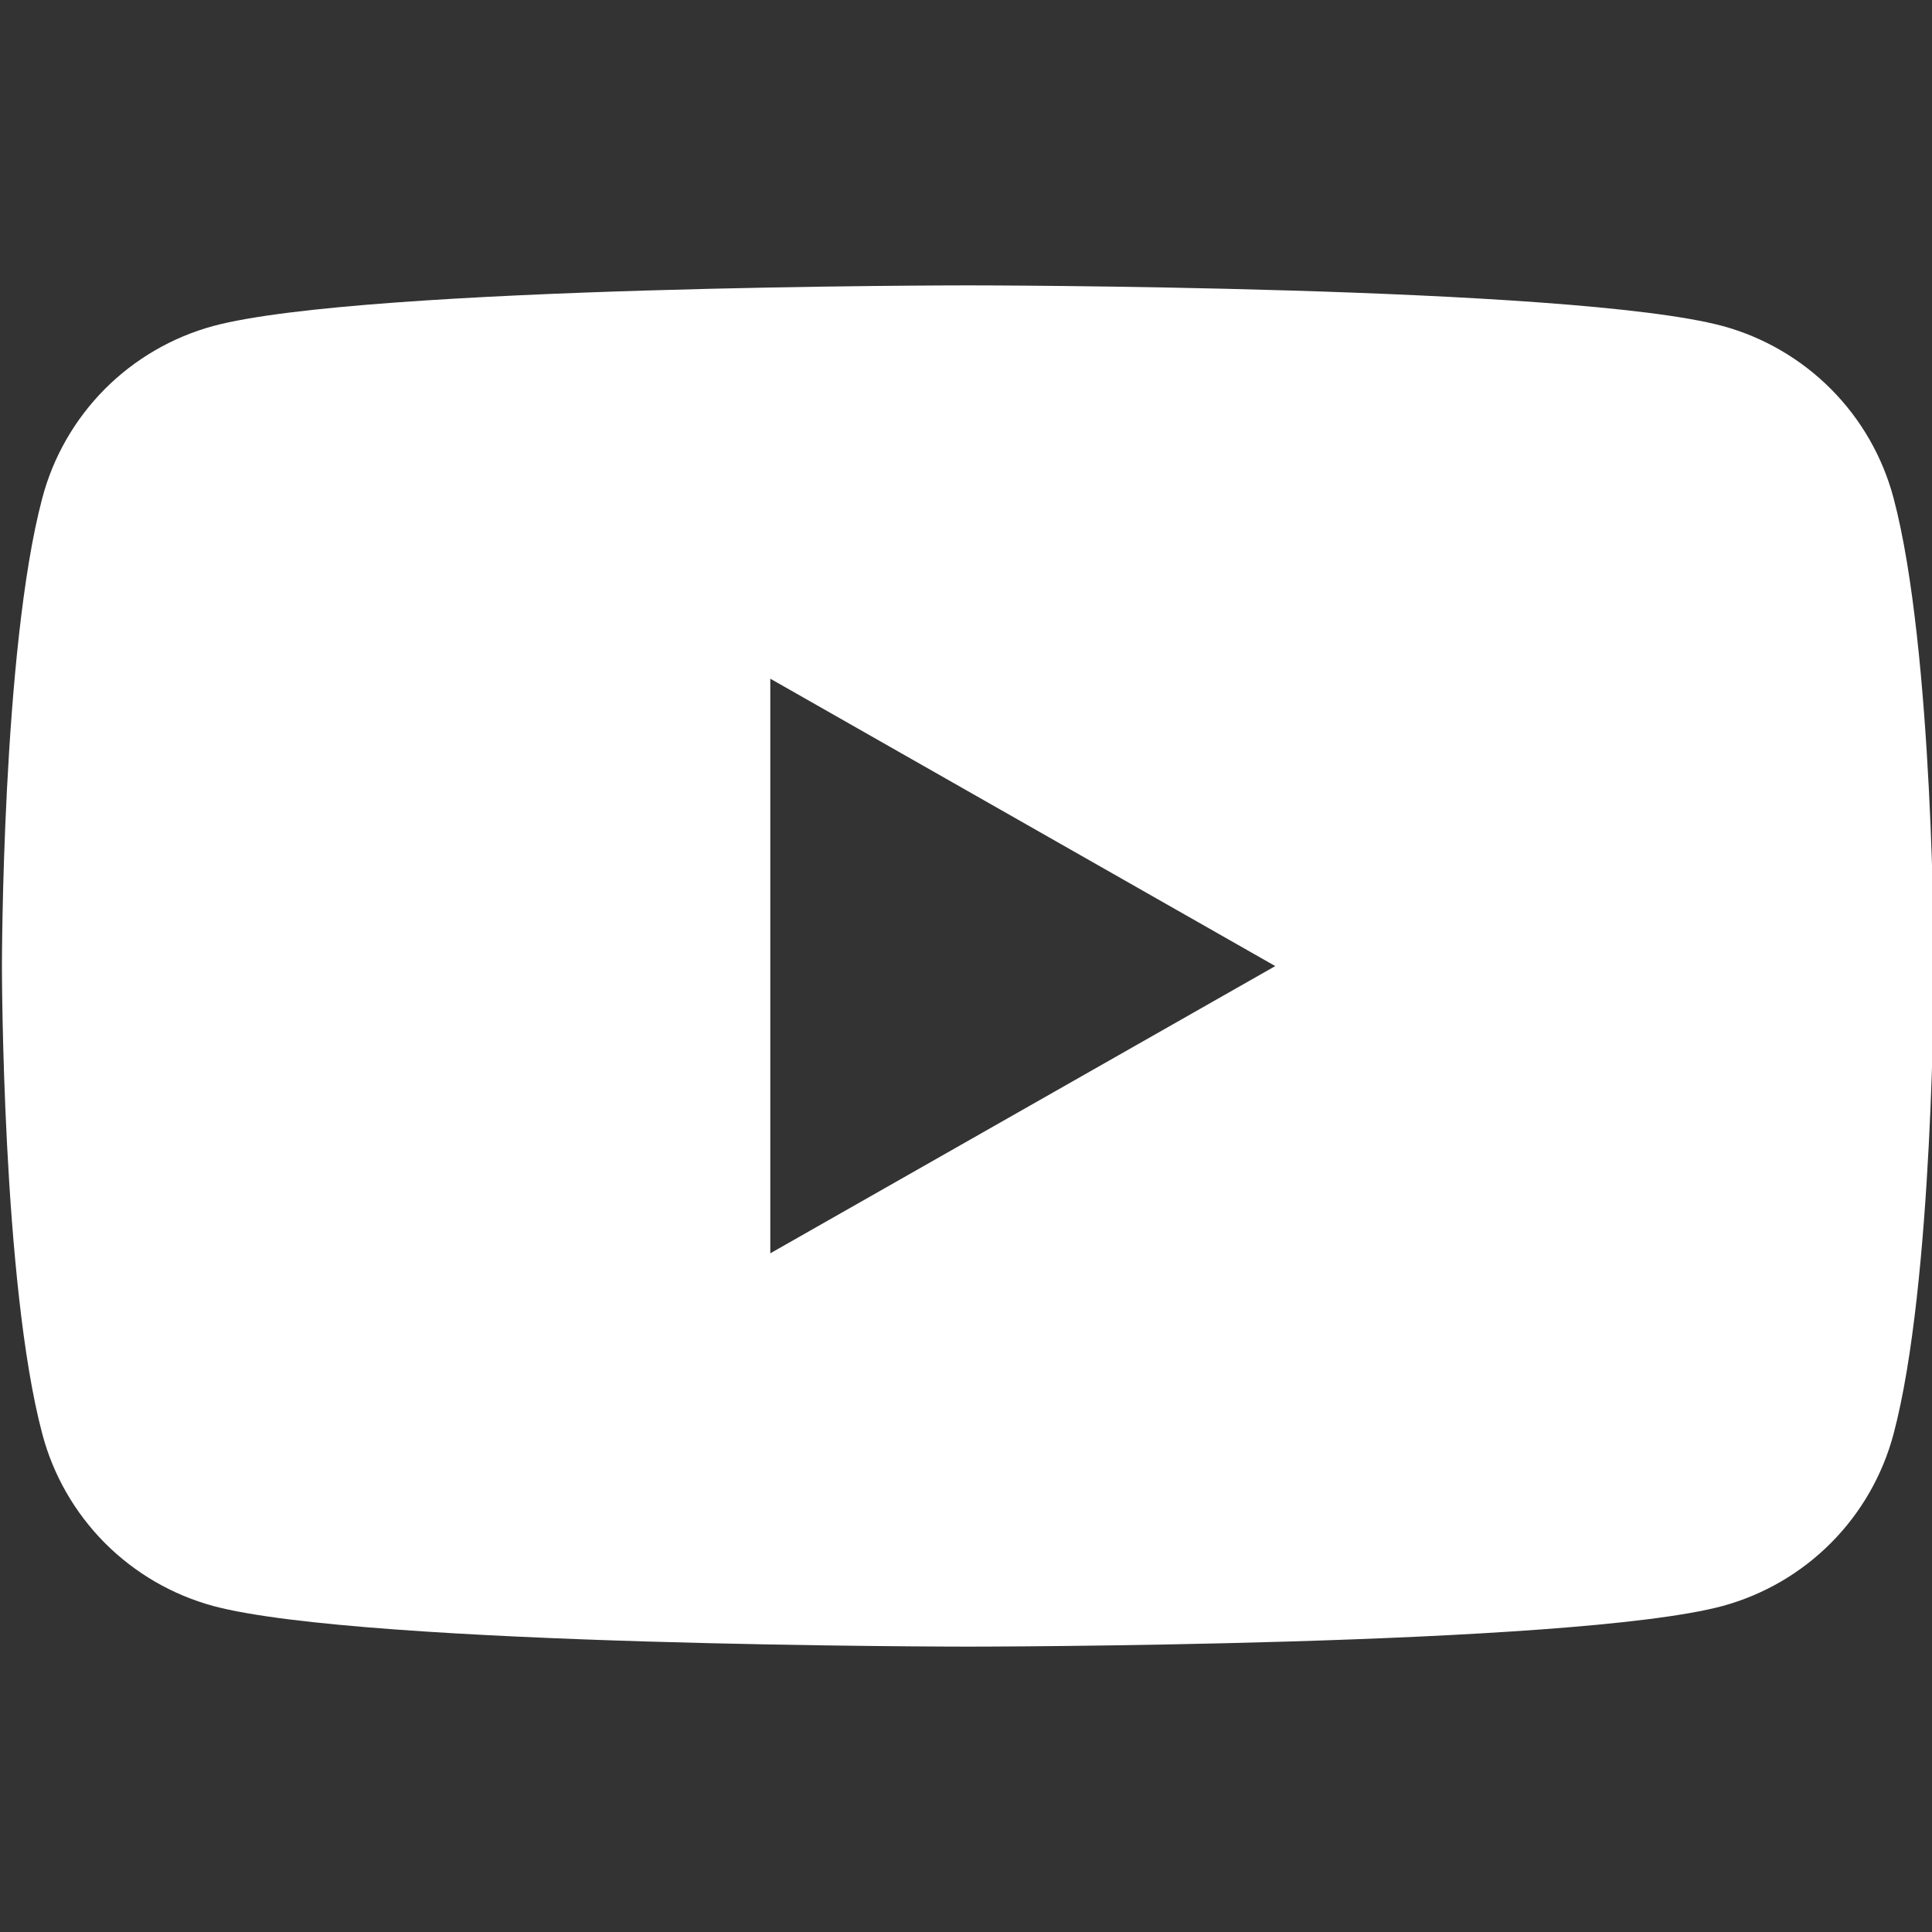 <svg width="24" height="24" viewBox="0 0 24 24" fill="none" xmlns="http://www.w3.org/2000/svg">
<rect x="0" y="0" width="24" height="24" fill="#333333" stroke="none"/>
<g clip-path="url(#clip0_380_152)">
<path d="M12.024 3.545C12.03 3.545 19.523 3.546 21.4 4.05C21.909 4.189 22.374 4.46 22.746 4.834C23.119 5.209 23.386 5.675 23.522 6.185C24.023 8.07 24.024 12.001 24.024 12.001C24.024 12.051 24.02 15.943 23.522 17.815C23.386 18.325 23.119 18.791 22.746 19.166C22.374 19.54 21.909 19.811 21.4 19.95C19.523 20.454 12.03 20.455 12.024 20.455C12.024 20.455 4.525 20.454 2.648 19.95C2.138 19.811 1.673 19.54 1.301 19.166C0.929 18.791 0.661 18.325 0.526 17.815C0.027 15.943 0.024 12.051 0.024 12.001C0.024 12.001 0.024 8.07 0.526 6.185C0.661 5.675 0.929 5.209 1.301 4.834C1.673 4.46 2.138 4.189 2.648 4.05C4.525 3.546 12.024 3.545 12.024 3.545ZM9.569 15.569L15.842 12.001L9.569 8.431V15.569Z" fill="white"/>
</g>
<defs>
<clipPath id="clip0_380_152">
<rect width="24" height="24" fill="white"/>
</clipPath>
</defs>
</svg>
